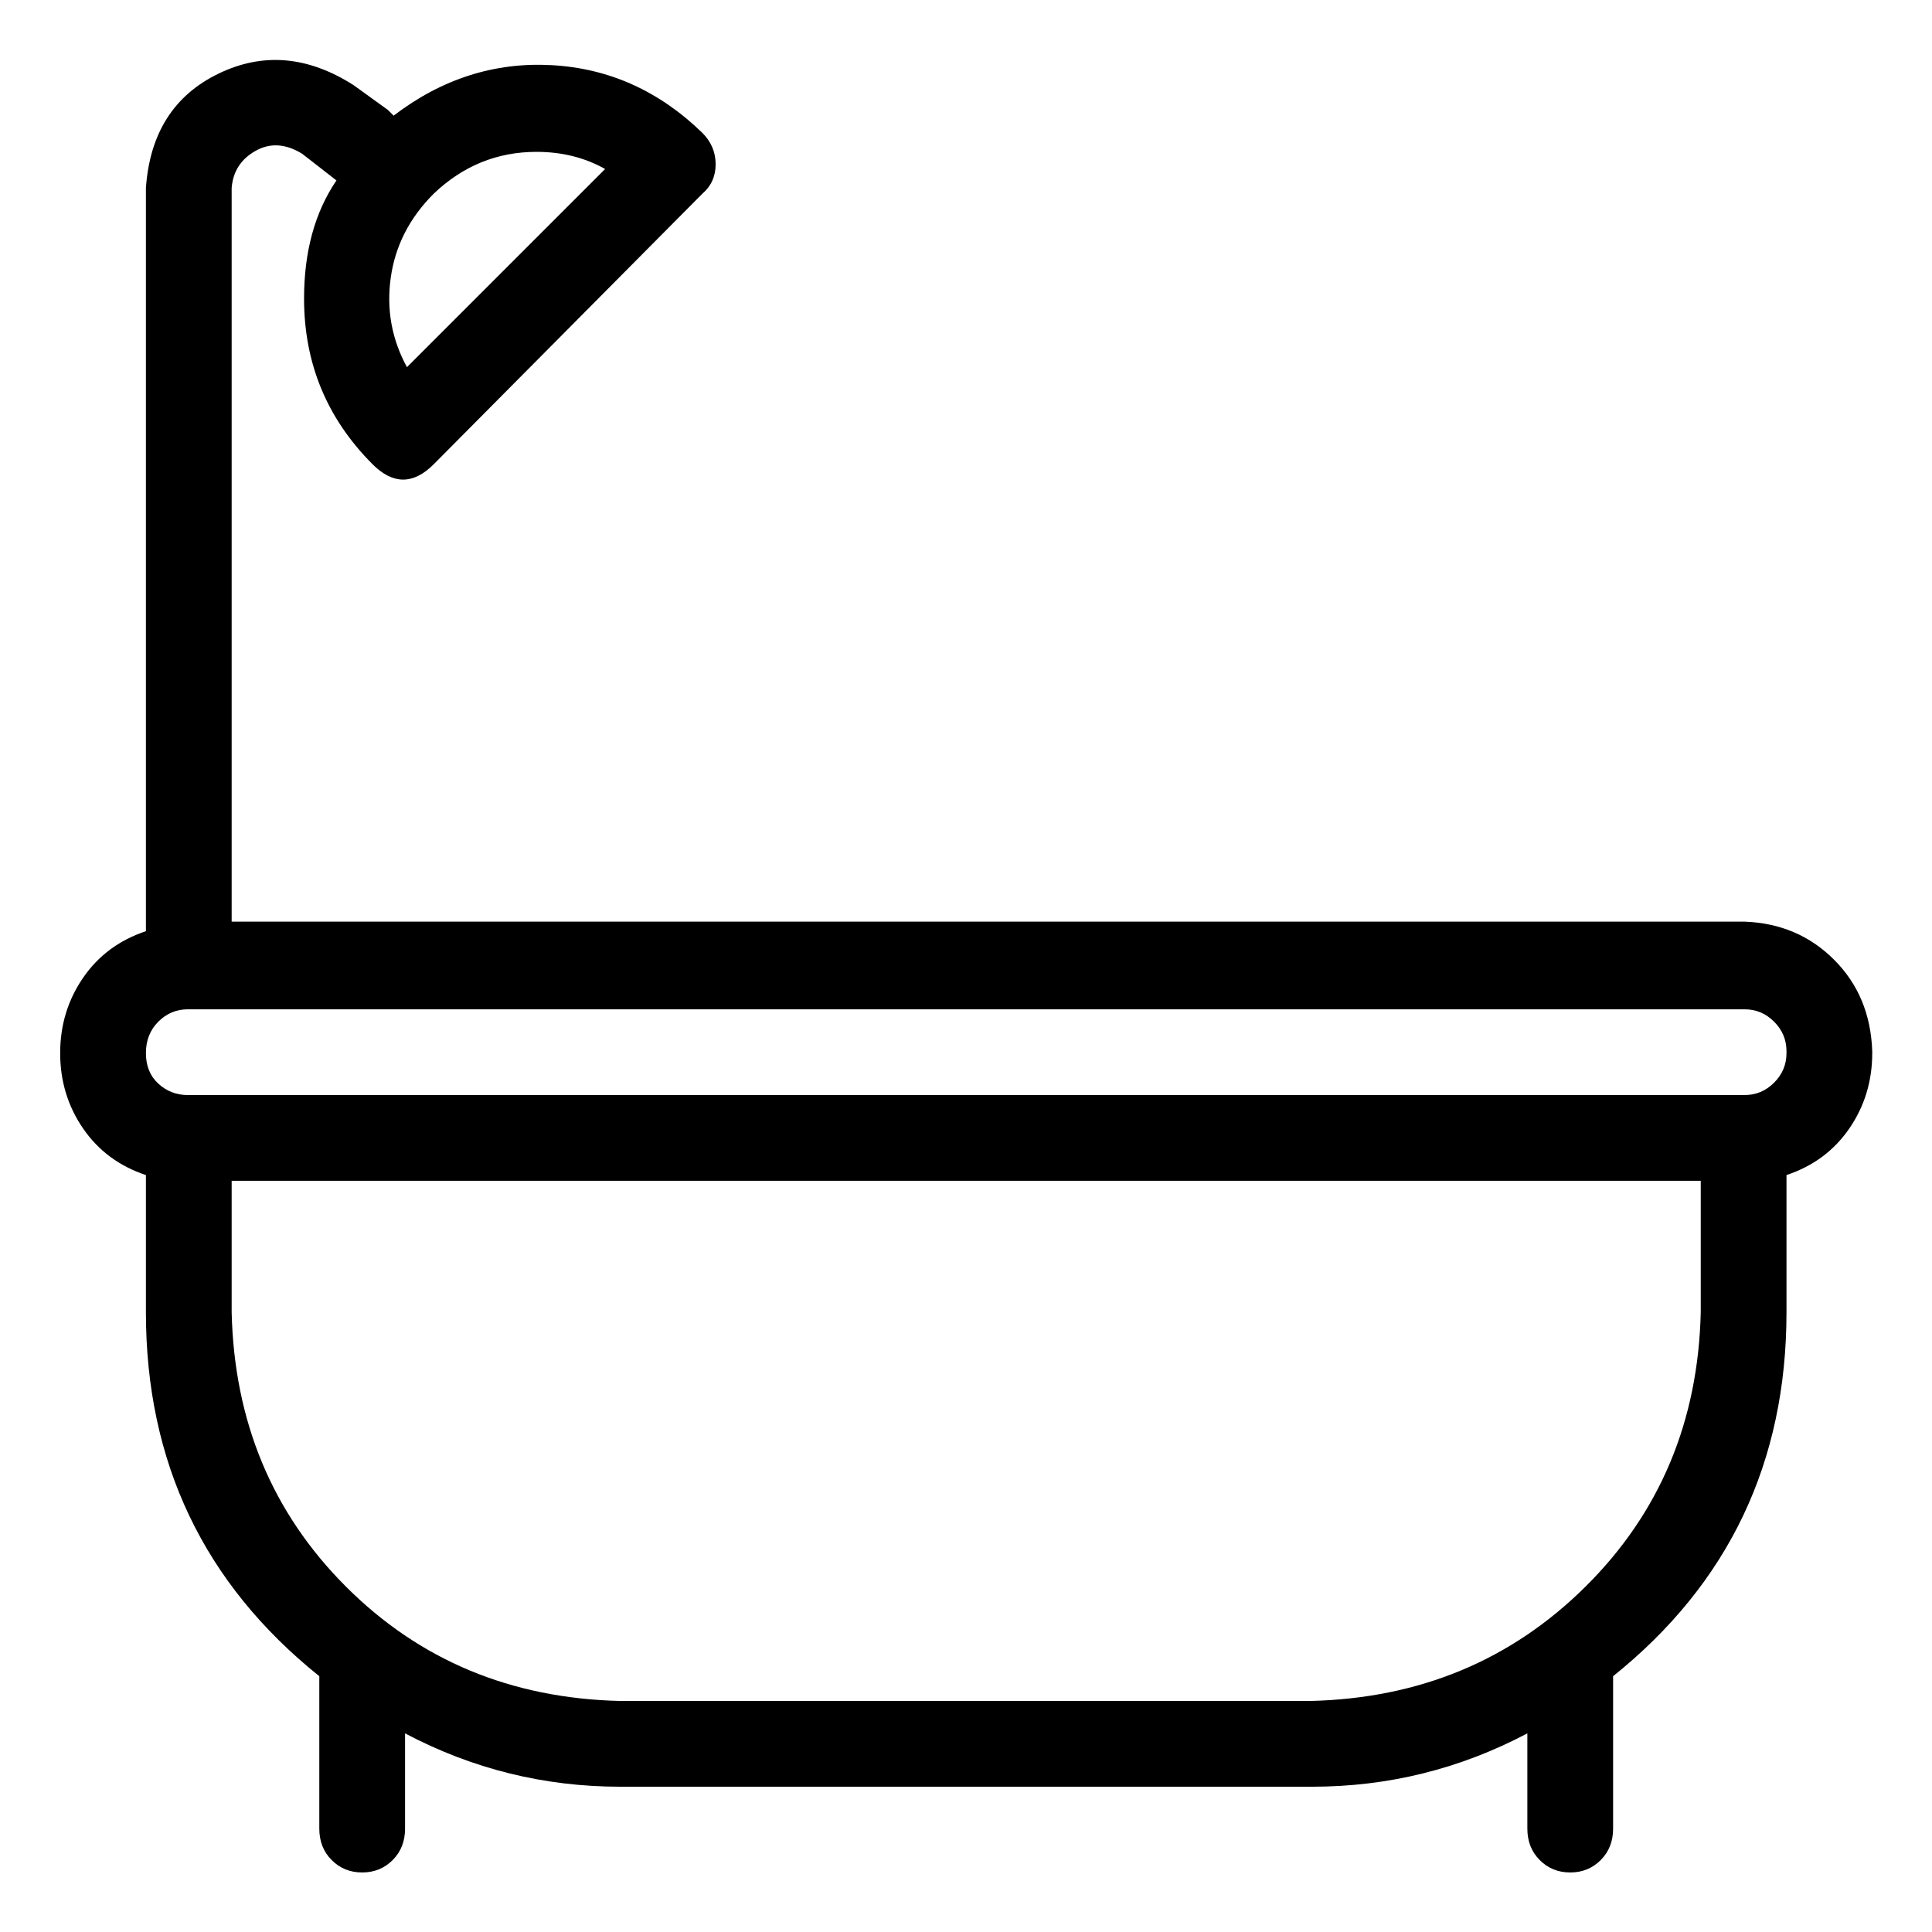<?xml version="1.0" encoding="UTF-8" standalone="no"?>
<!DOCTYPE svg PUBLIC "-//W3C//DTD SVG 1.1//EN" "http://www.w3.org/Graphics/SVG/1.1/DTD/svg11.dtd">
<svg width="100%" height="100%" viewBox="0 0 32 32" version="1.1" xmlns="http://www.w3.org/2000/svg" xmlns:xlink="http://www.w3.org/1999/xlink" xml:space="preserve" xmlns:serif="http://www.serif.com/" style="fill-rule:evenodd;clip-rule:evenodd;stroke-linejoin:round;stroke-miterlimit:2;">
    <g transform="matrix(1.052,0,0,1.052,9.26,6.577)">
        <path d="M17.975,14.409L17.975,12.339L-5.155,12.339L-5.155,14.409C-5.115,16.129 -4.515,17.569 -3.355,18.729C-2.195,19.889 -0.755,20.489 0.965,20.529L11.825,20.529C13.545,20.489 14.99,19.889 16.16,18.729C17.33,17.569 17.935,16.129 17.975,14.409ZM19.325,10.329L19.325,10.299C19.325,10.119 19.26,9.964 19.13,9.834C19,9.704 18.845,9.639 18.665,9.639L-5.845,9.639C-6.025,9.639 -6.18,9.704 -6.31,9.834C-6.44,9.964 -6.505,10.129 -6.505,10.329C-6.505,10.529 -6.44,10.689 -6.31,10.809C-6.18,10.929 -6.025,10.989 -5.845,10.989L18.665,10.989C18.845,10.989 19,10.924 19.13,10.794C19.26,10.664 19.325,10.509 19.325,10.329ZM-1.975,-3.201C-2.355,-2.821 -2.58,-2.381 -2.65,-1.881C-2.72,-1.381 -2.635,-0.911 -2.395,-0.471L0.725,-3.591C0.405,-3.771 0.045,-3.861 -0.355,-3.861C-0.975,-3.861 -1.515,-3.641 -1.975,-3.201ZM-5.155,-3.291L-5.155,8.259L18.665,8.259C19.225,8.279 19.695,8.479 20.075,8.859C20.455,9.239 20.655,9.719 20.675,10.299L20.675,10.329C20.675,10.769 20.555,11.164 20.315,11.514C20.075,11.864 19.745,12.109 19.325,12.249L19.325,14.409C19.325,16.769 18.415,18.679 16.595,20.139L16.595,22.539C16.595,22.739 16.53,22.904 16.4,23.034C16.27,23.164 16.11,23.229 15.92,23.229C15.73,23.229 15.57,23.164 15.44,23.034C15.31,22.904 15.245,22.739 15.245,22.539L15.245,21.039C14.185,21.599 13.055,21.879 11.855,21.879L0.965,21.879C-0.235,21.879 -1.365,21.599 -2.425,21.039L-2.425,22.539C-2.425,22.739 -2.49,22.904 -2.62,23.034C-2.75,23.164 -2.91,23.229 -3.1,23.229C-3.29,23.229 -3.45,23.164 -3.58,23.034C-3.71,22.904 -3.775,22.739 -3.775,22.539L-3.775,20.139C-5.595,18.679 -6.505,16.769 -6.505,14.409L-6.505,12.249C-6.925,12.109 -7.255,11.864 -7.495,11.514C-7.735,11.164 -7.855,10.769 -7.855,10.329C-7.855,9.889 -7.735,9.494 -7.495,9.144C-7.255,8.794 -6.925,8.549 -6.505,8.409L-6.505,-3.291C-6.445,-4.151 -6.065,-4.751 -5.365,-5.091C-4.665,-5.431 -3.955,-5.371 -3.235,-4.911L-2.695,-4.521L-2.605,-4.431C-1.845,-5.011 -1.015,-5.276 -0.115,-5.226C0.785,-5.176 1.575,-4.821 2.255,-4.161C2.395,-4.021 2.465,-3.856 2.465,-3.666C2.465,-3.476 2.395,-3.321 2.255,-3.201L-1.975,1.059C-2.295,1.379 -2.615,1.379 -2.935,1.059C-3.655,0.339 -4.015,-0.531 -4.015,-1.551C-4.015,-2.291 -3.845,-2.911 -3.505,-3.411L-4.045,-3.831C-4.305,-3.991 -4.55,-4.006 -4.78,-3.876C-5.01,-3.746 -5.135,-3.551 -5.155,-3.291Z" style="fill-rule:nonzero;"/>
    </g>
</svg>
